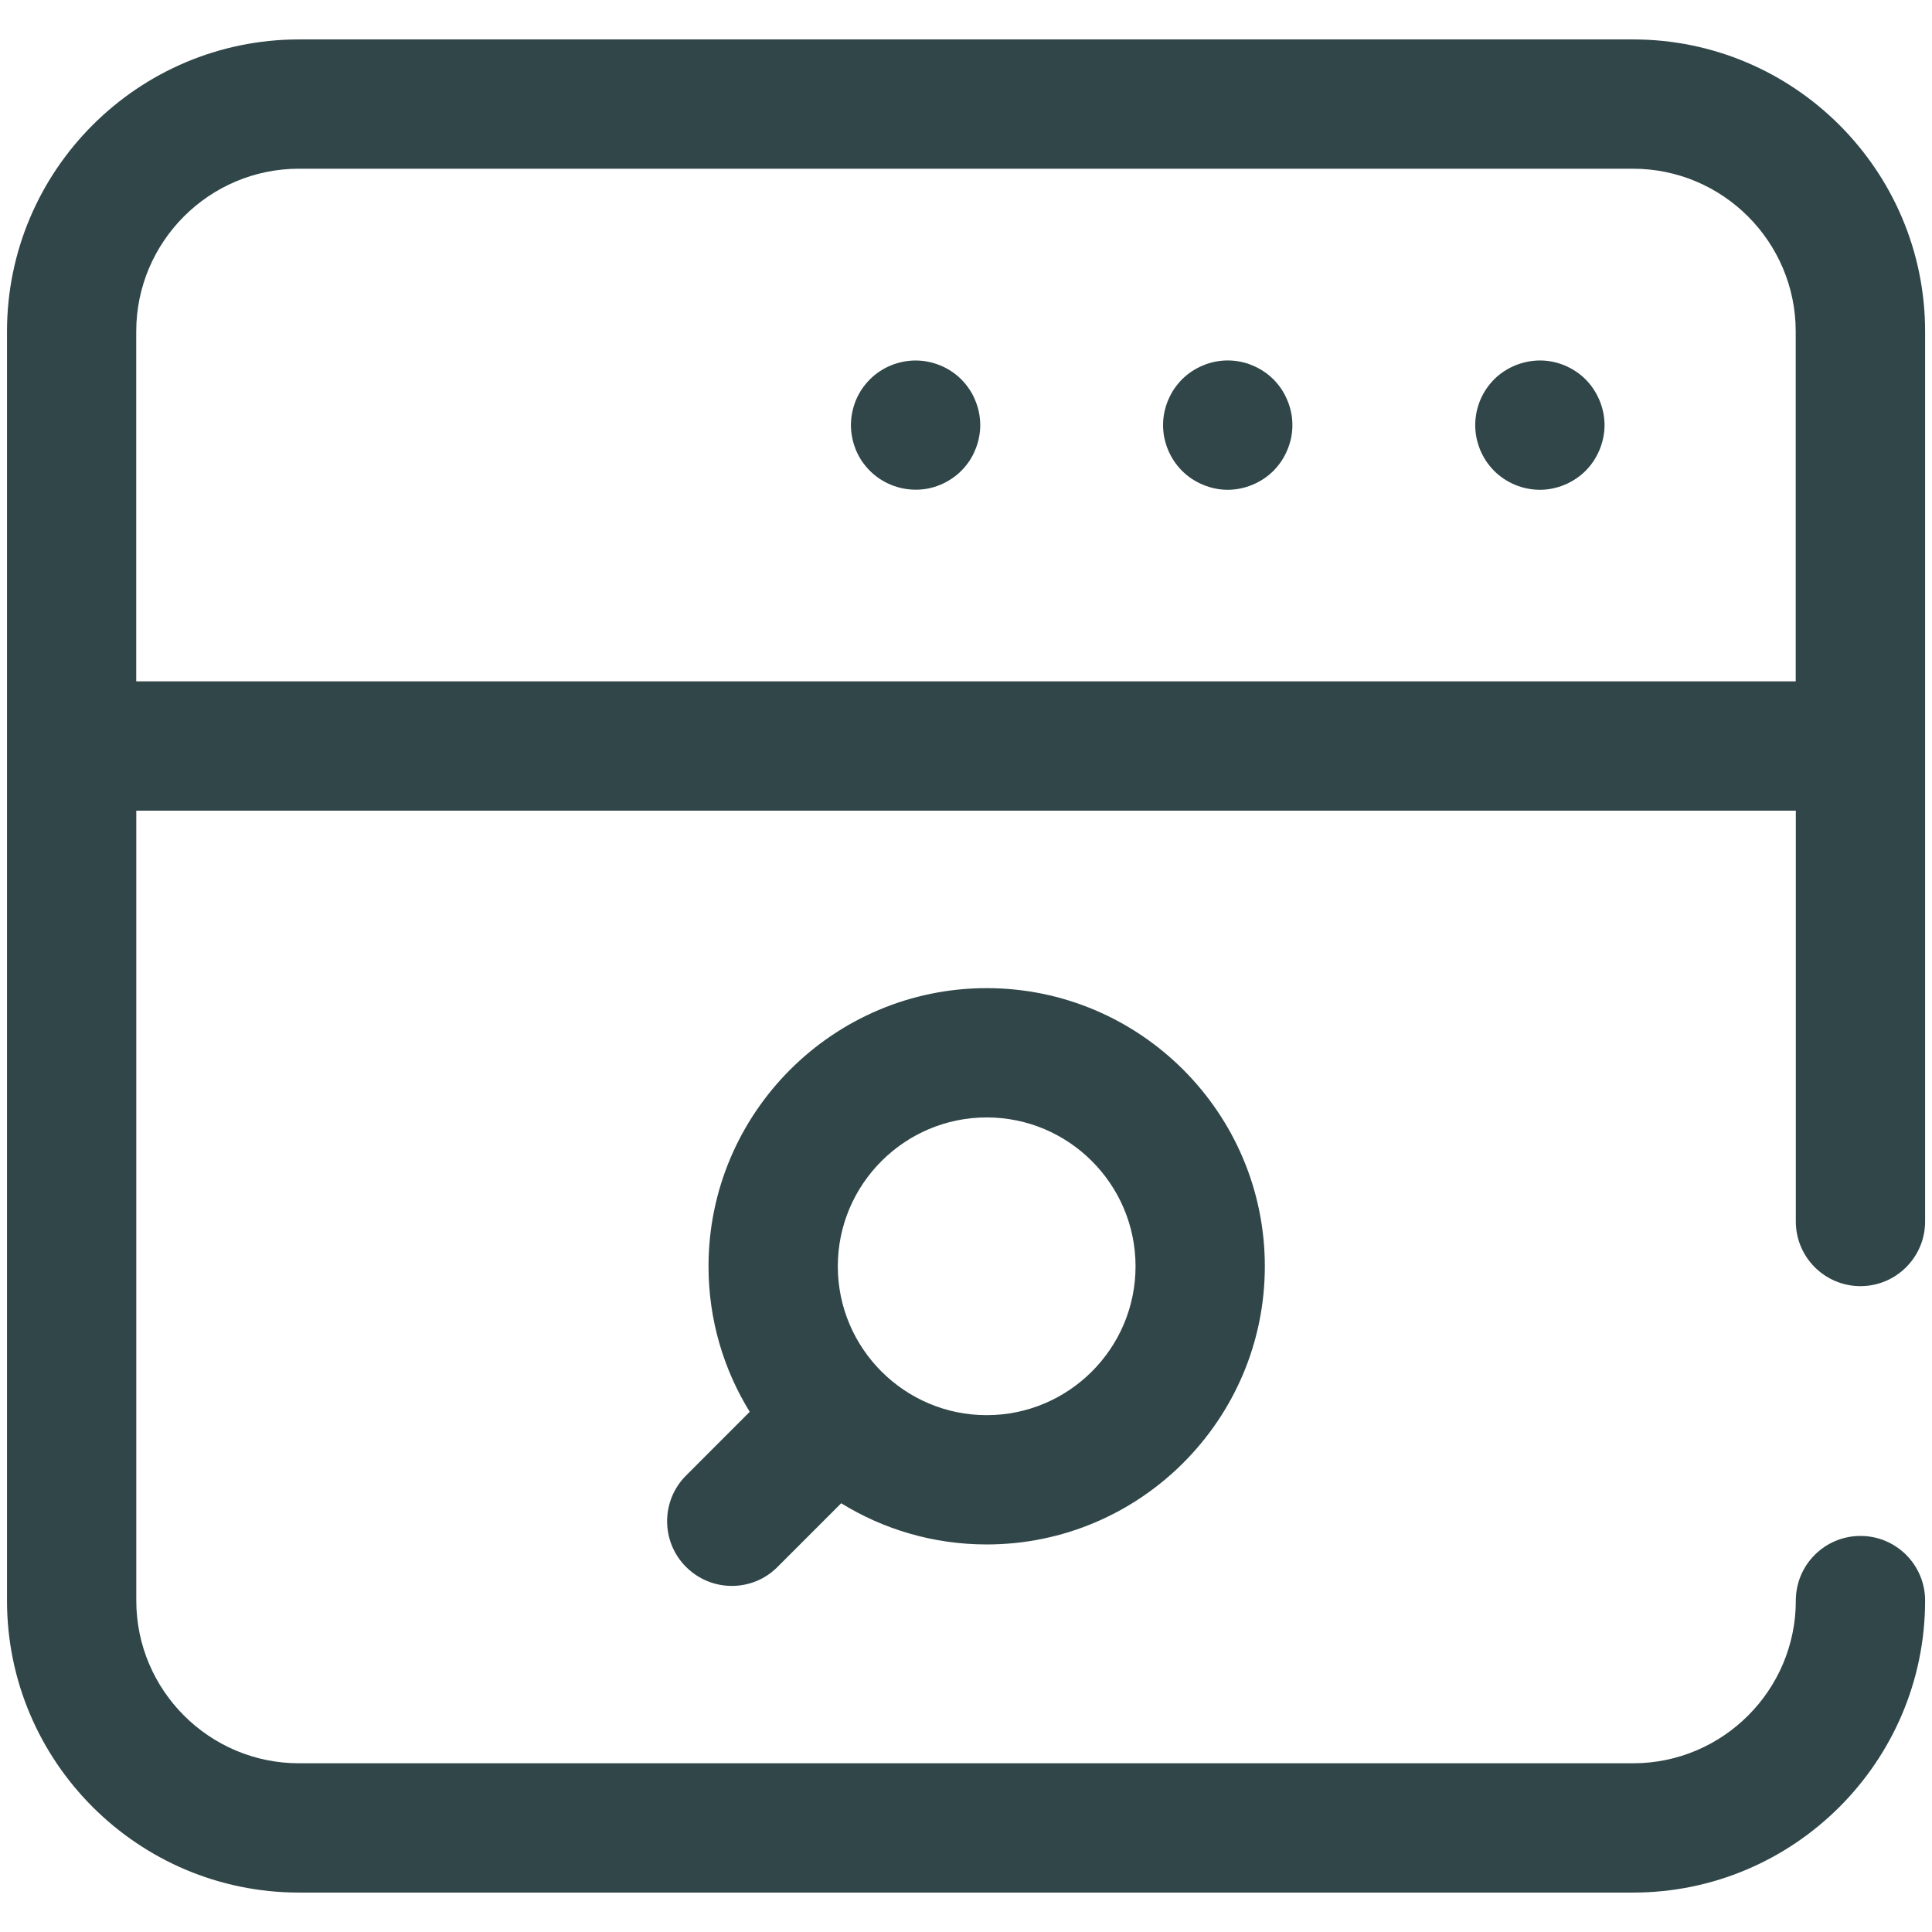 <svg width="37" height="37" viewBox="0 0 37 37" fill="none" xmlns="http://www.w3.org/2000/svg">
<path d="M30.633 7.668C30.601 7.594 30.563 7.521 30.519 7.454C30.474 7.386 30.423 7.323 30.365 7.265C30.308 7.208 30.245 7.156 30.177 7.112C30.11 7.067 30.038 7.029 29.964 6.998C29.888 6.967 29.811 6.944 29.732 6.927C29.33 6.846 28.903 6.978 28.614 7.265C28.558 7.323 28.505 7.386 28.46 7.454C28.416 7.521 28.378 7.592 28.346 7.668C28.317 7.742 28.292 7.82 28.276 7.899C28.261 7.98 28.252 8.061 28.252 8.142C28.252 8.223 28.261 8.304 28.276 8.383C28.292 8.462 28.317 8.54 28.346 8.614C28.378 8.69 28.416 8.761 28.46 8.829C28.505 8.896 28.558 8.959 28.614 9.017C28.845 9.248 29.164 9.38 29.491 9.38C29.571 9.38 29.652 9.372 29.732 9.355C29.811 9.339 29.888 9.316 29.964 9.284C30.038 9.253 30.11 9.215 30.177 9.17C30.245 9.126 30.309 9.073 30.365 9.017C30.423 8.959 30.474 8.896 30.519 8.829C30.563 8.761 30.601 8.69 30.633 8.614C30.664 8.54 30.687 8.462 30.704 8.383C30.72 8.304 30.729 8.221 30.729 8.142C30.729 8.063 30.72 7.98 30.704 7.899C30.687 7.82 30.664 7.742 30.633 7.668Z" fill="#304648"/>
<path d="M31.275 0.755H5.727C2.643 0.755 0.134 3.264 0.134 6.348V30.653C0.134 33.736 2.643 36.245 5.727 36.245H31.275C34.358 36.245 36.868 33.736 36.868 30.653C36.868 29.969 36.313 29.415 35.63 29.415C34.946 29.415 34.392 29.969 34.392 30.653C34.392 32.371 32.993 33.769 31.275 33.769H5.727C4.008 33.769 2.61 32.371 2.61 30.653V15.525H34.392V23.393C34.392 24.076 34.946 24.631 35.63 24.631C36.313 24.631 36.868 24.076 36.868 23.393V6.348C36.868 3.264 34.358 0.755 31.275 0.755ZM2.609 13.049V6.348C2.609 4.629 4.007 3.231 5.725 3.231H31.273C32.992 3.231 34.39 4.629 34.39 6.348V13.049H2.609Z" fill="#304648"/>
<path d="M24.655 7.668C24.624 7.592 24.586 7.521 24.542 7.453C24.497 7.386 24.444 7.323 24.388 7.265C24.33 7.209 24.268 7.156 24.2 7.112C24.132 7.067 24.061 7.029 23.985 6.998C23.911 6.966 23.834 6.943 23.754 6.927C23.594 6.895 23.431 6.895 23.271 6.927C23.191 6.943 23.114 6.966 23.04 6.998C22.964 7.029 22.893 7.067 22.825 7.112C22.757 7.156 22.695 7.209 22.637 7.265C22.581 7.323 22.528 7.386 22.483 7.453C22.439 7.521 22.401 7.592 22.369 7.668C22.338 7.742 22.315 7.82 22.298 7.899C22.282 7.978 22.274 8.061 22.274 8.142C22.274 8.223 22.282 8.304 22.298 8.383C22.315 8.462 22.338 8.54 22.369 8.614C22.401 8.69 22.439 8.761 22.483 8.828C22.528 8.896 22.581 8.959 22.637 9.017C22.695 9.073 22.757 9.126 22.825 9.17C22.893 9.215 22.964 9.253 23.04 9.284C23.114 9.315 23.191 9.339 23.271 9.355C23.35 9.372 23.432 9.38 23.512 9.38C23.591 9.38 23.675 9.372 23.754 9.355C23.834 9.339 23.911 9.315 23.985 9.284C24.061 9.253 24.132 9.215 24.2 9.17C24.268 9.126 24.33 9.073 24.388 9.017C24.444 8.959 24.497 8.896 24.542 8.828C24.586 8.761 24.624 8.69 24.655 8.614C24.687 8.54 24.71 8.462 24.727 8.383C24.743 8.304 24.751 8.221 24.751 8.142C24.751 8.063 24.743 7.978 24.727 7.899C24.71 7.82 24.687 7.742 24.655 7.668Z" fill="#304648"/>
<path d="M18.677 7.668C18.647 7.592 18.609 7.521 18.564 7.454C18.518 7.386 18.467 7.323 18.409 7.265C18.18 7.036 17.861 6.904 17.534 6.904C17.208 6.904 16.889 7.036 16.66 7.265C16.602 7.323 16.551 7.386 16.504 7.454C16.46 7.521 16.422 7.592 16.39 7.668C16.361 7.742 16.336 7.82 16.321 7.899C16.305 7.978 16.296 8.061 16.296 8.142C16.296 8.223 16.305 8.304 16.321 8.383C16.336 8.462 16.361 8.54 16.39 8.614C16.422 8.69 16.46 8.761 16.504 8.829C16.551 8.896 16.602 8.959 16.66 9.017C16.889 9.246 17.208 9.378 17.534 9.378C17.615 9.378 17.696 9.372 17.777 9.355C17.855 9.339 17.934 9.316 18.008 9.284C18.082 9.253 18.155 9.215 18.221 9.17C18.289 9.126 18.353 9.073 18.409 9.017C18.465 8.961 18.518 8.896 18.564 8.829C18.609 8.761 18.647 8.69 18.677 8.614C18.708 8.54 18.733 8.462 18.748 8.383C18.764 8.304 18.773 8.221 18.773 8.142C18.773 8.063 18.764 7.978 18.748 7.899C18.733 7.82 18.708 7.742 18.677 7.668Z" fill="#304648"/>
<path d="M13.14 30.009C13.381 30.25 13.698 30.372 14.015 30.372C14.332 30.372 14.649 30.252 14.89 30.009L16.11 28.789C16.92 29.289 17.876 29.578 18.896 29.578C21.833 29.578 24.223 27.188 24.223 24.251C24.223 21.315 21.833 18.924 18.896 18.924C15.96 18.924 13.569 21.315 13.569 24.251C13.569 25.273 13.858 26.227 14.358 27.038L13.139 28.258C12.655 28.741 12.655 29.525 13.139 30.009H13.14ZM18.896 21.4C20.468 21.4 21.747 22.68 21.747 24.251C21.747 25.823 20.468 27.102 18.896 27.102C17.325 27.102 16.045 25.823 16.045 24.251C16.045 22.68 17.325 21.4 18.896 21.4Z" fill="#304648"/>
</svg>
